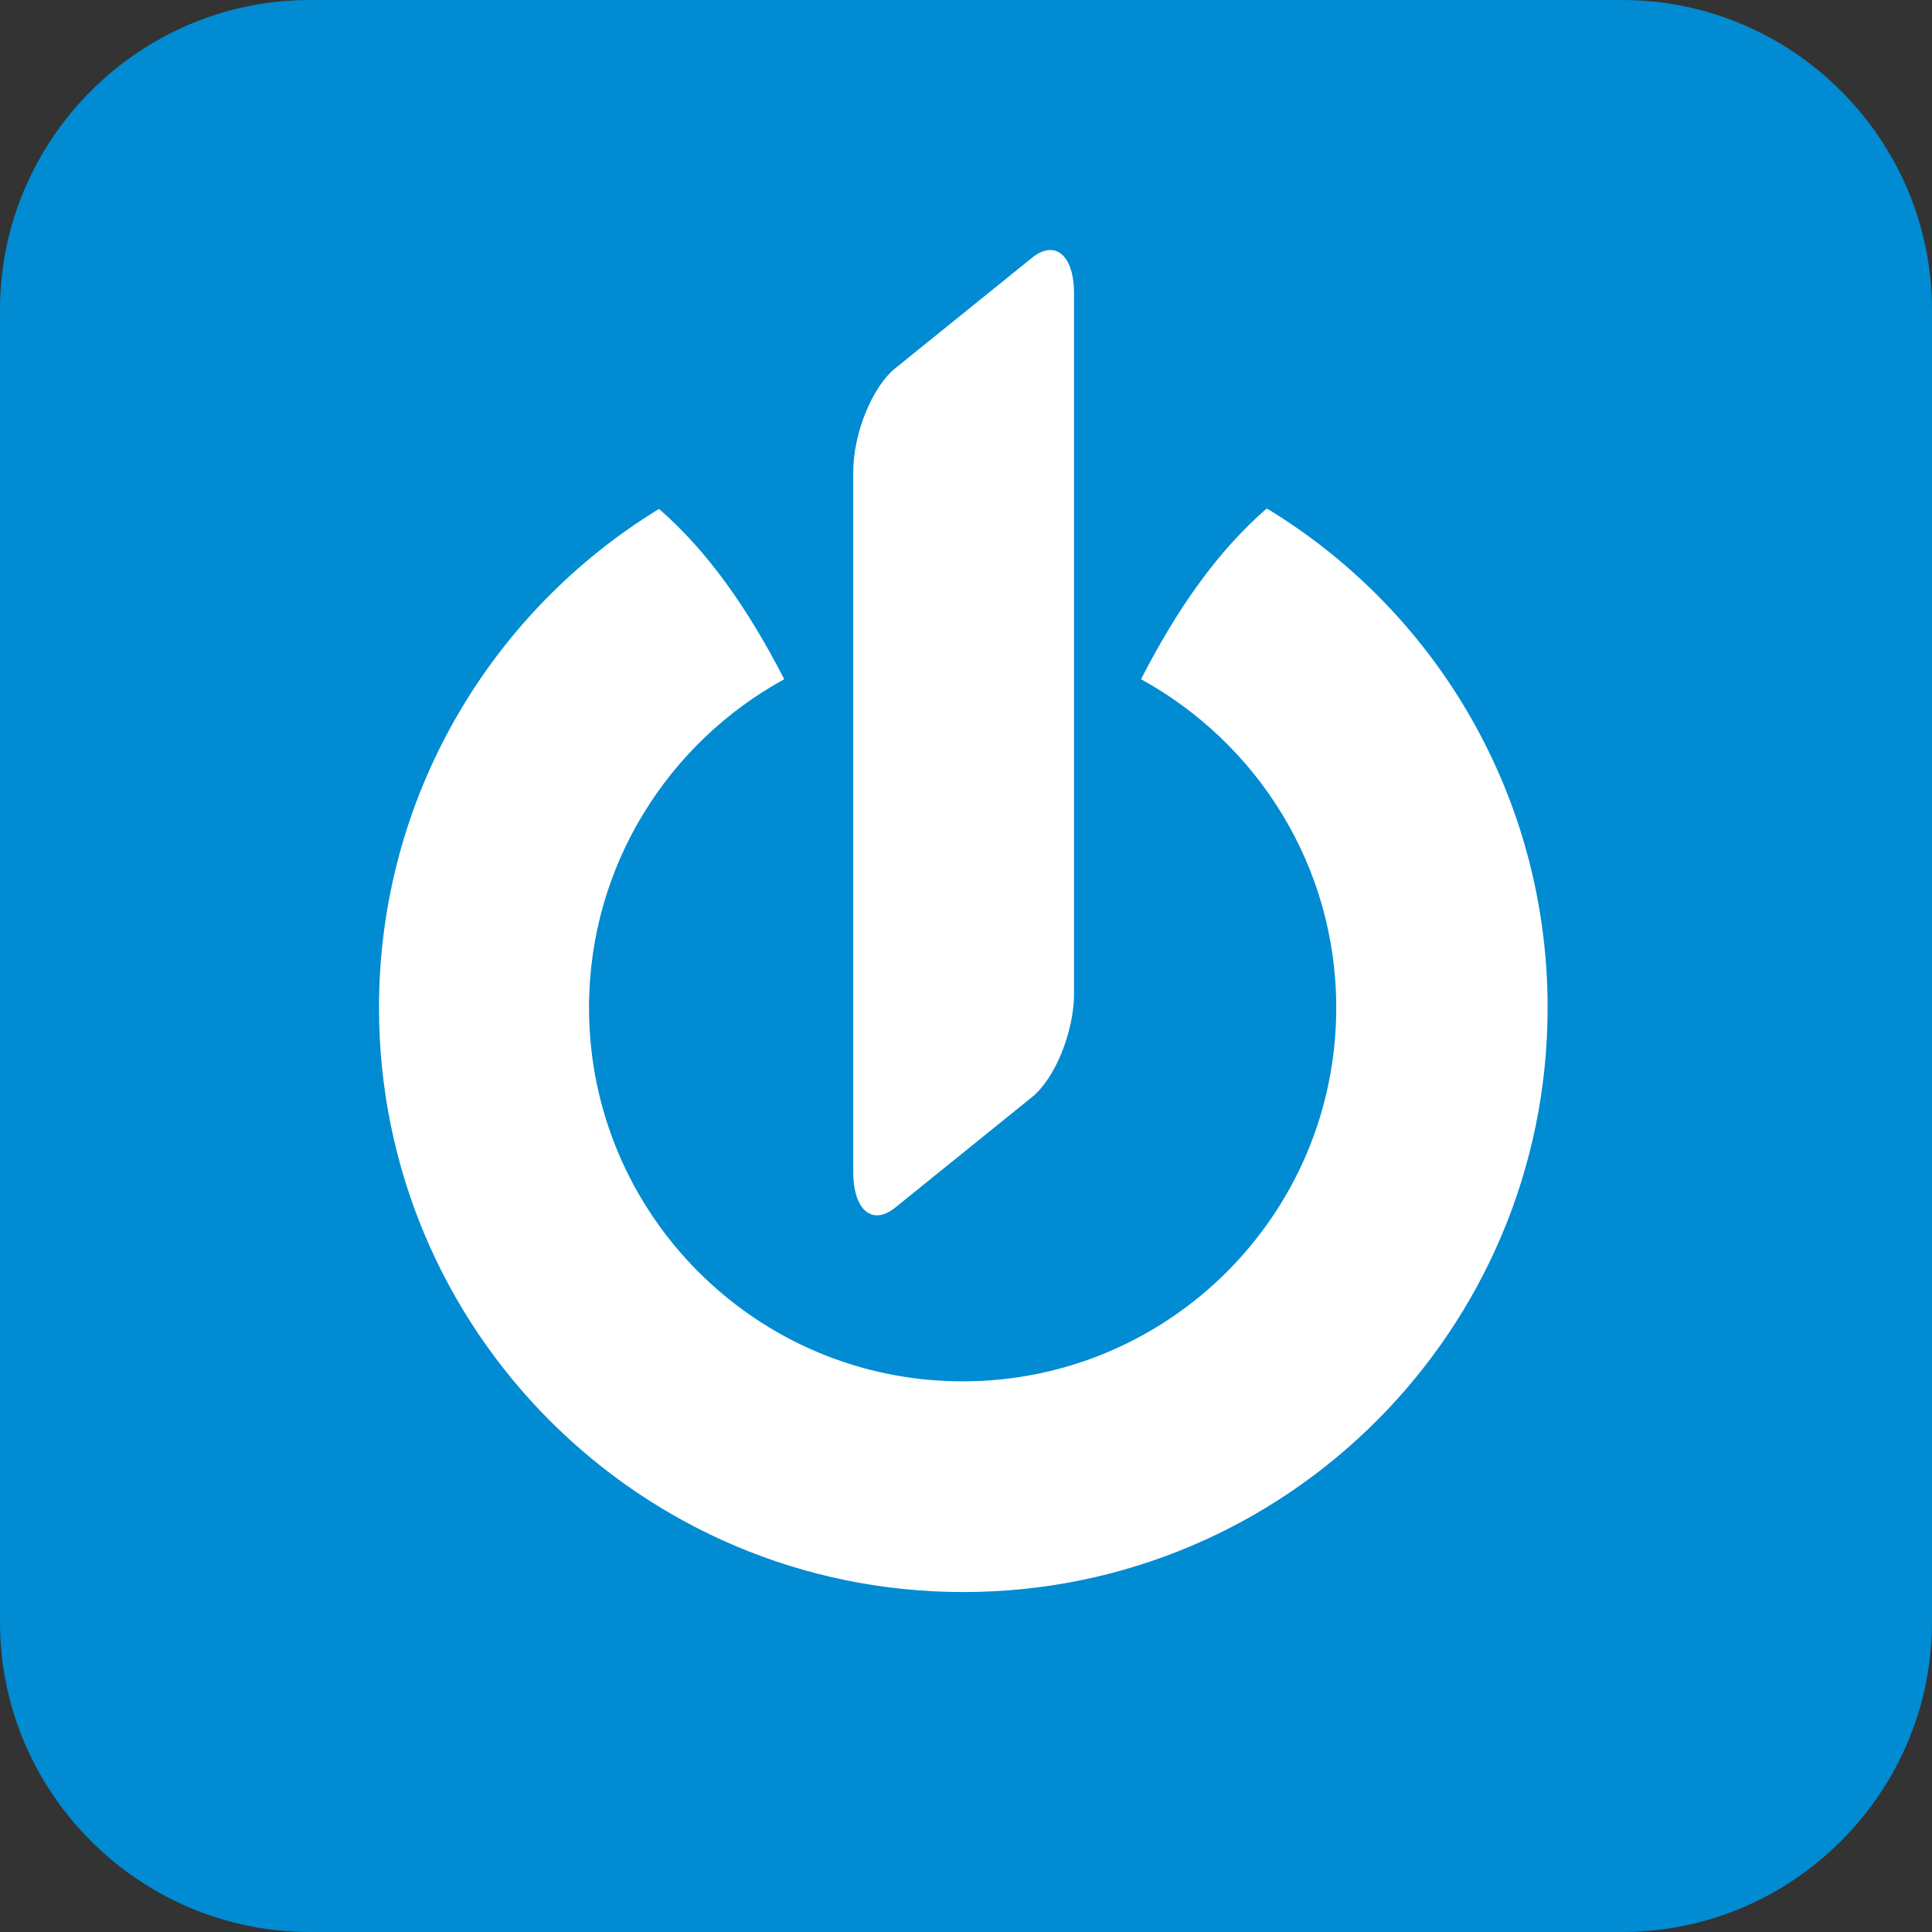 <svg xmlns="http://www.w3.org/2000/svg" height="287" width="287">
 <rect width="100%" height="100%" fill="#333333" stroke="none"/>
 <path style="fill:#008bd2" d="m46 0c-25.3 0-46 20.7-46 46v195c0 25.3 20.7 46 46 46h195c25.3 0 46-20.7 46-46v-195c0-25.3-20.7-46-46-46h-195z" fill="#008bd2"/>
 <path fill="#fff" d="m133 54.7c-3.44 2.78-6.25 9.7-6.25 15.4v104c0 5.69 2.83 8.04 6.25 5.28l20.3-16.4c3.44-2.77 6.25-9.72 6.25-15.4v-104c0-5.66-2.81-8.06-6.25-5.28l-20.3 16.4zm55.3 20.9c25 15.2 41.6 42.7 41.6 74.1 0 47.9-38.8 86.8-86.8 86.8-47.9 0-86.8-38.8-86.8-86.8 0-31.4 16.7-58.9 41.6-74.1 7.15 6.23 13.1 14.6 18.6 25.3-17.2 9.41-29 27.7-29 48.8 0 30.6 24.8 55.5 55.5 55.5 30.6 0 55.5-24.8 55.5-55.5 0-21-11.7-39.3-29-48.8 5.54-10.8 11.5-19.1 18.6-25.3" fill-rule="evenodd"/>
</svg>
